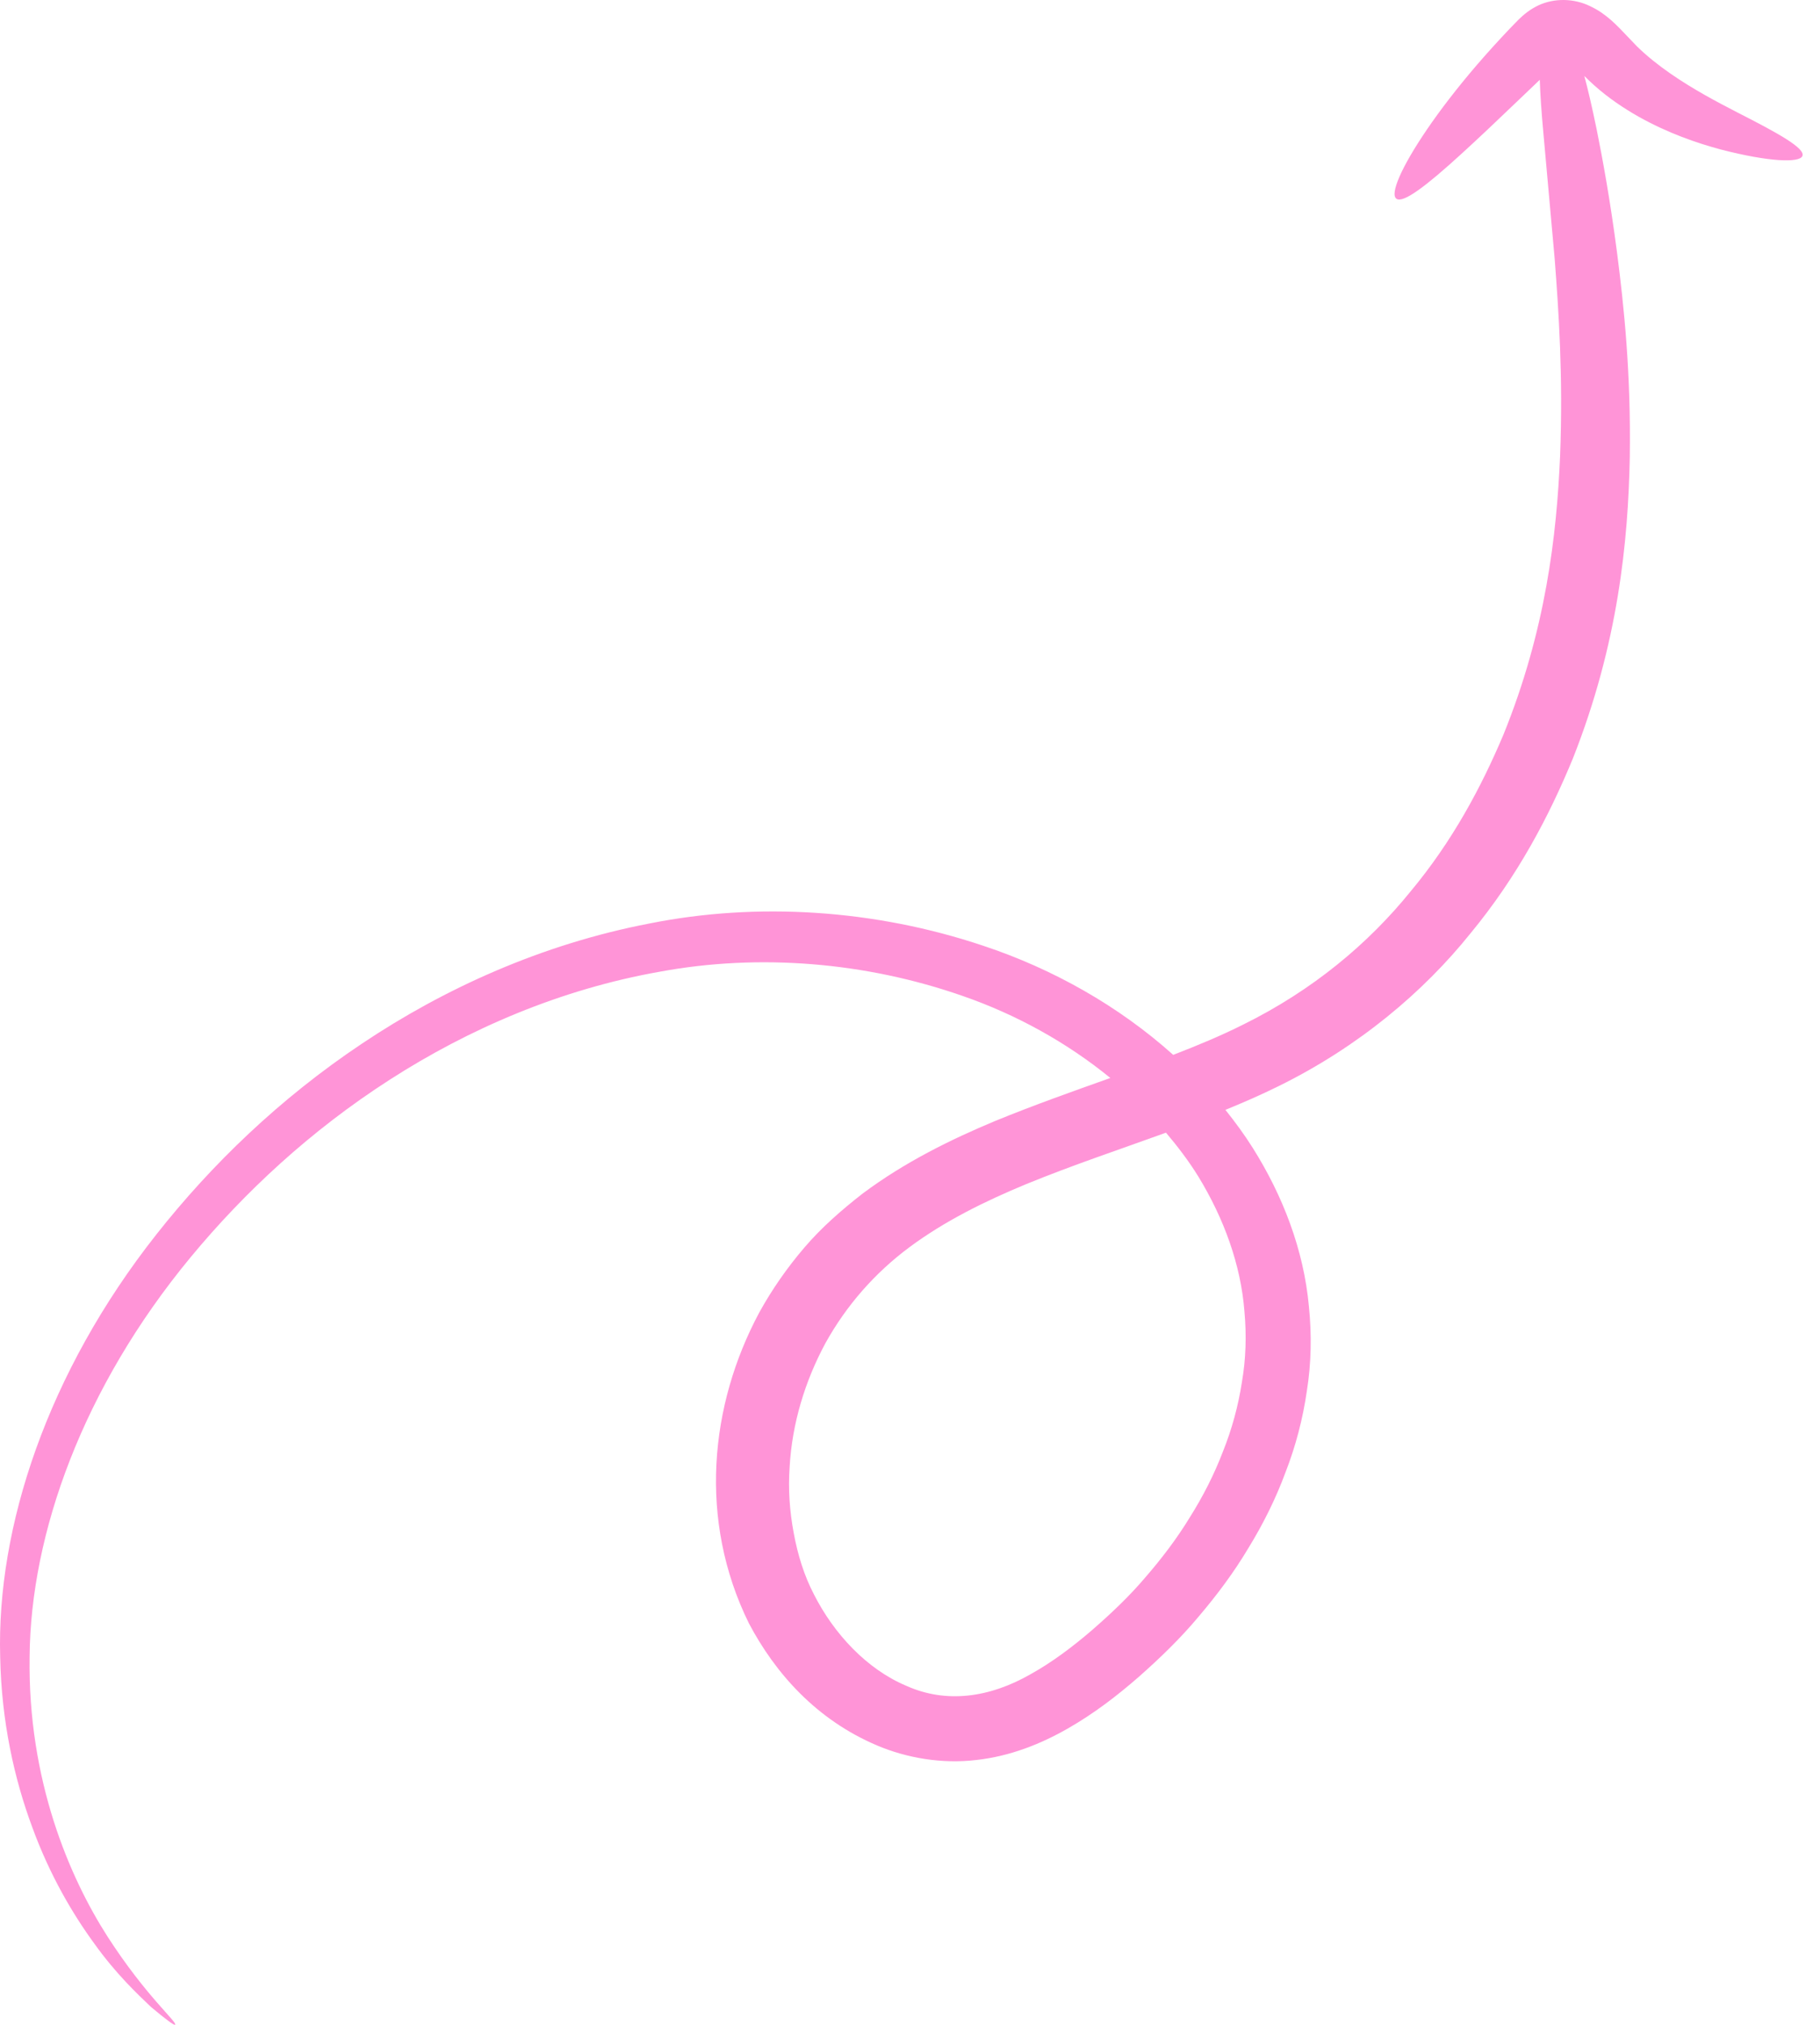 <?xml version="1.0" encoding="UTF-8"?> <svg xmlns="http://www.w3.org/2000/svg" width="89" height="99" viewBox="0 0 89 99" fill="none"><path d="M7.661 60.335C2.305 67.114 -0.17 74.686 0.009 81.003C0.069 84.161 0.701 86.98 1.578 89.335C2.44 91.698 3.566 93.592 4.621 95.036C5.665 96.494 6.696 97.467 7.381 98.12C8.115 98.734 8.517 99.032 8.561 98.991C8.693 98.878 7.132 97.592 5.253 94.672C3.404 91.786 1.357 87.054 1.448 81C1.495 74.987 4.048 67.844 9.322 61.467C11.951 58.288 15.198 55.267 19.065 52.784C22.919 50.305 27.414 48.362 32.274 47.506C37.107 46.612 42.314 47.029 47.078 48.694C49.717 49.608 52.181 50.977 54.297 52.703C52.49 53.347 50.607 54.011 48.68 54.798C46.488 55.713 44.236 56.82 42.179 58.358C41.174 59.142 40.178 60.005 39.335 60.994C38.492 61.979 37.75 63.043 37.127 64.173C34.703 68.697 34.139 74.324 36.62 79.361C37.908 81.8 39.915 84.074 42.885 85.335C44.352 85.957 46.074 86.247 47.742 86.048C49.409 85.864 50.915 85.253 52.205 84.515C53.509 83.771 54.626 82.906 55.676 81.993C56.722 81.069 57.728 80.1 58.615 79.036C59.511 77.983 60.342 76.872 61.047 75.687C61.769 74.513 62.385 73.276 62.862 71.985C63.36 70.706 63.711 69.366 63.907 68.003C64.125 66.642 64.147 65.249 64.007 63.872C63.754 61.104 62.731 58.457 61.259 56.118C60.852 55.473 60.401 54.858 59.924 54.262C60.803 53.903 61.671 53.525 62.515 53.107C66.458 51.169 69.618 48.482 71.891 45.654C74.223 42.835 75.76 39.881 76.91 37.096C79.138 31.472 79.619 26.442 79.698 22.358C79.759 18.247 79.412 14.974 79.077 12.365C78.735 9.753 78.375 7.8 78.079 6.328C77.844 5.189 77.646 4.346 77.476 3.716C77.633 3.87 77.801 4.031 77.966 4.178C78.655 4.793 79.395 5.288 80.121 5.7C81.58 6.518 82.98 6.994 84.152 7.31C86.507 7.919 88.005 7.971 88.14 7.625C88.285 7.253 86.984 6.527 84.968 5.502C83.969 4.985 82.8 4.372 81.67 3.586C81.106 3.194 80.55 2.757 80.044 2.262C79.776 1.983 79.506 1.698 79.231 1.412C79.062 1.239 78.877 1.06 78.656 0.876C78.426 0.694 78.2 0.511 77.76 0.302C76.962 -0.088 76.006 -0.099 75.232 0.261C75.041 0.352 74.859 0.461 74.69 0.586C74.517 0.715 74.361 0.859 74.281 0.937L73.819 1.411C73.252 2.008 72.719 2.597 72.228 3.167C71.245 4.311 70.423 5.386 69.786 6.321C68.509 8.195 67.959 9.497 68.29 9.72C68.628 9.948 69.776 9.064 71.443 7.543C72.278 6.783 73.246 5.864 74.311 4.844C74.626 4.543 74.965 4.219 75.297 3.902C75.316 4.56 75.374 5.439 75.486 6.648C75.619 8.127 75.794 10.074 76.024 12.637C76.22 15.197 76.44 18.374 76.291 22.274C76.124 26.167 75.593 30.812 73.516 35.927C72.446 38.458 71.035 41.122 68.957 43.609C66.918 46.121 64.213 48.408 60.768 50.105C59.702 50.638 58.56 51.115 57.371 51.573C54.703 49.179 51.475 47.364 48.082 46.239C42.779 44.459 37.031 44.096 31.764 45.149C26.493 46.161 21.727 48.329 17.701 51.023C13.662 53.72 10.33 56.954 7.661 60.335ZM58.599 57.52C59.844 59.56 60.679 61.825 60.855 64.125C60.959 65.273 60.929 66.439 60.728 67.59C60.55 68.741 60.24 69.882 59.796 70.985C59.372 72.093 58.824 73.169 58.179 74.191C57.551 75.223 56.807 76.199 56.005 77.124C55.211 78.06 54.308 78.911 53.375 79.721C52.434 80.528 51.439 81.273 50.424 81.838C48.381 83.016 46.256 83.289 44.323 82.422C42.379 81.606 40.777 79.868 39.811 77.967C39.315 77.019 39.008 76.005 38.811 74.936C38.614 73.881 38.539 72.805 38.613 71.74C38.729 69.604 39.364 67.525 40.363 65.671C41.393 63.815 42.783 62.232 44.483 60.969C46.191 59.702 48.155 58.731 50.185 57.891C52.42 56.975 54.737 56.203 57.018 55.377C57.593 56.057 58.133 56.766 58.599 57.52Z" fill="#FF94D7"></path></svg> 